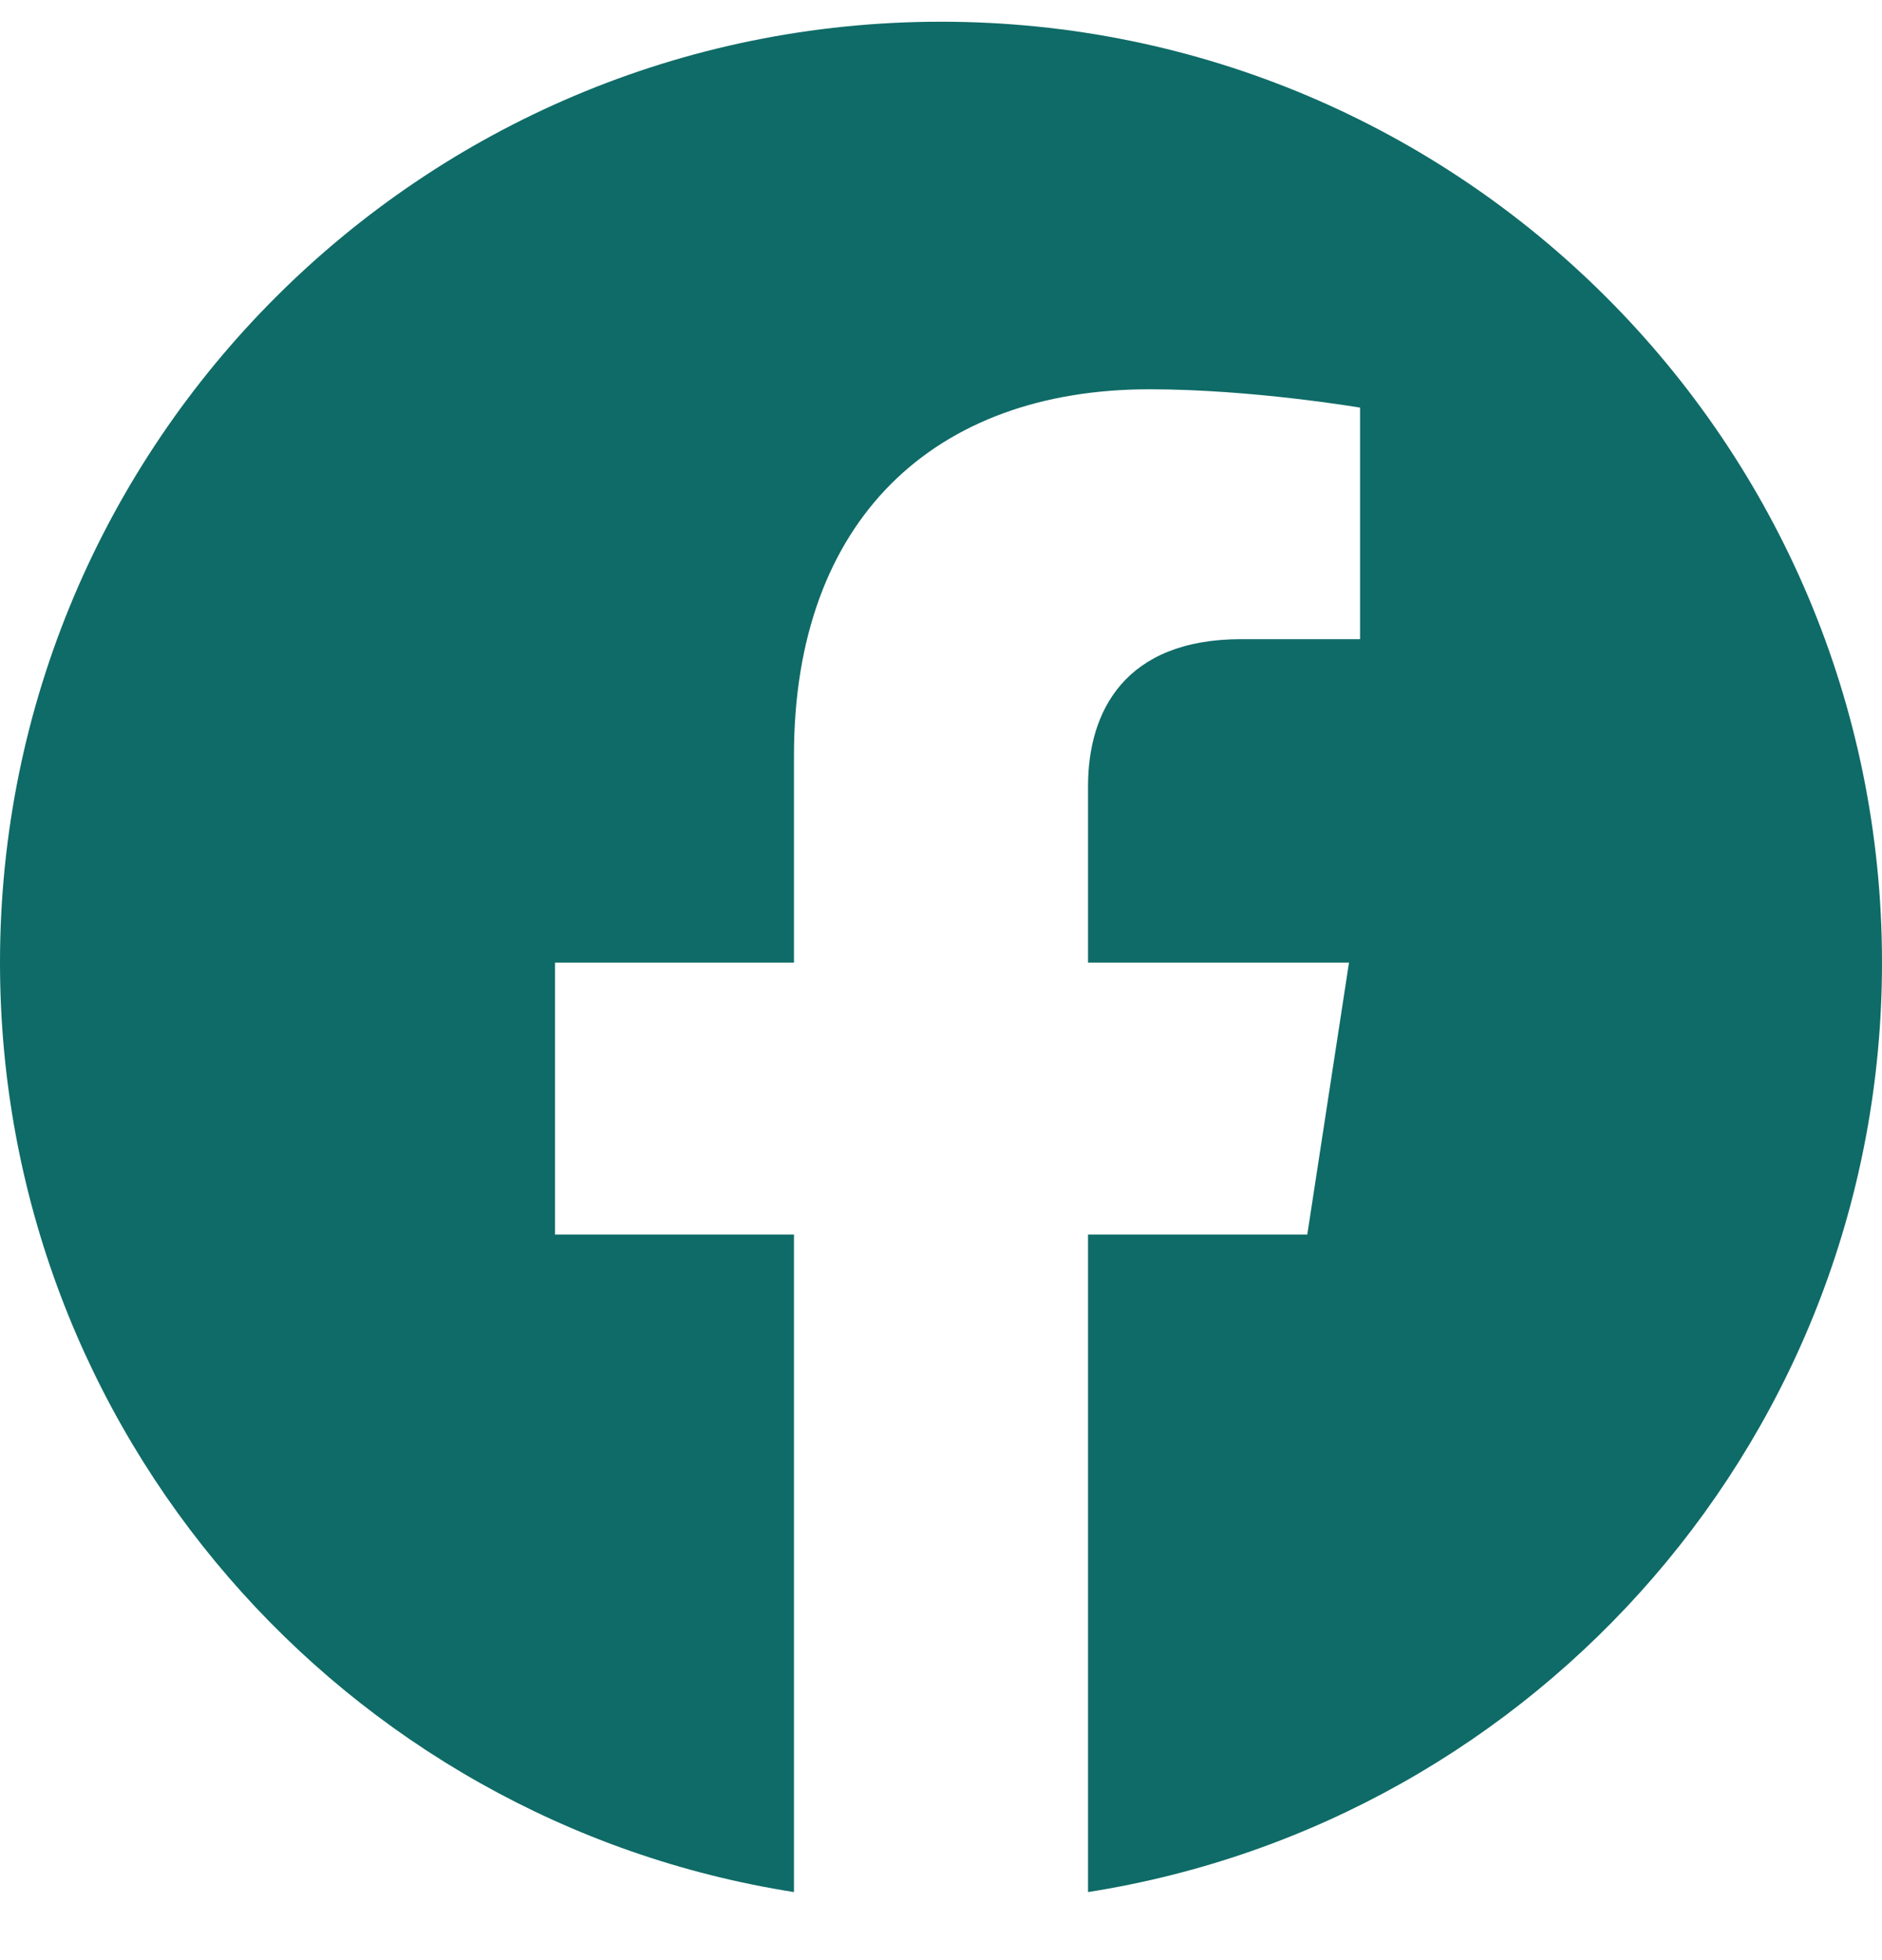 <svg width="24" height="25" viewBox="0 0 24 25" fill="none" xmlns="http://www.w3.org/2000/svg">
<g clip-path="url(#clip0_3071_2089)">
<path d="M24 12.277C24 5.65 18.627 0.277 12 0.277C5.373 0.277 0 5.65 0 12.277C0 18.267 4.388 23.231 10.125 24.132V15.746H7.078V12.277H10.125V9.634C10.125 6.626 11.917 4.965 14.658 4.965C15.97 4.965 17.344 5.199 17.344 5.199V8.152H15.831C14.34 8.152 13.875 9.077 13.875 10.027V12.277H17.203L16.671 15.746H13.875V24.132C19.612 23.231 24 18.267 24 12.277Z" fill="#0F6B67"/>
</g>
<defs>
<clipPath id="clip0_3071_2089">
<rect width="24" height="24" fill="white" transform="translate(0 0.277)"/>
</clipPath>
</defs>
</svg>
